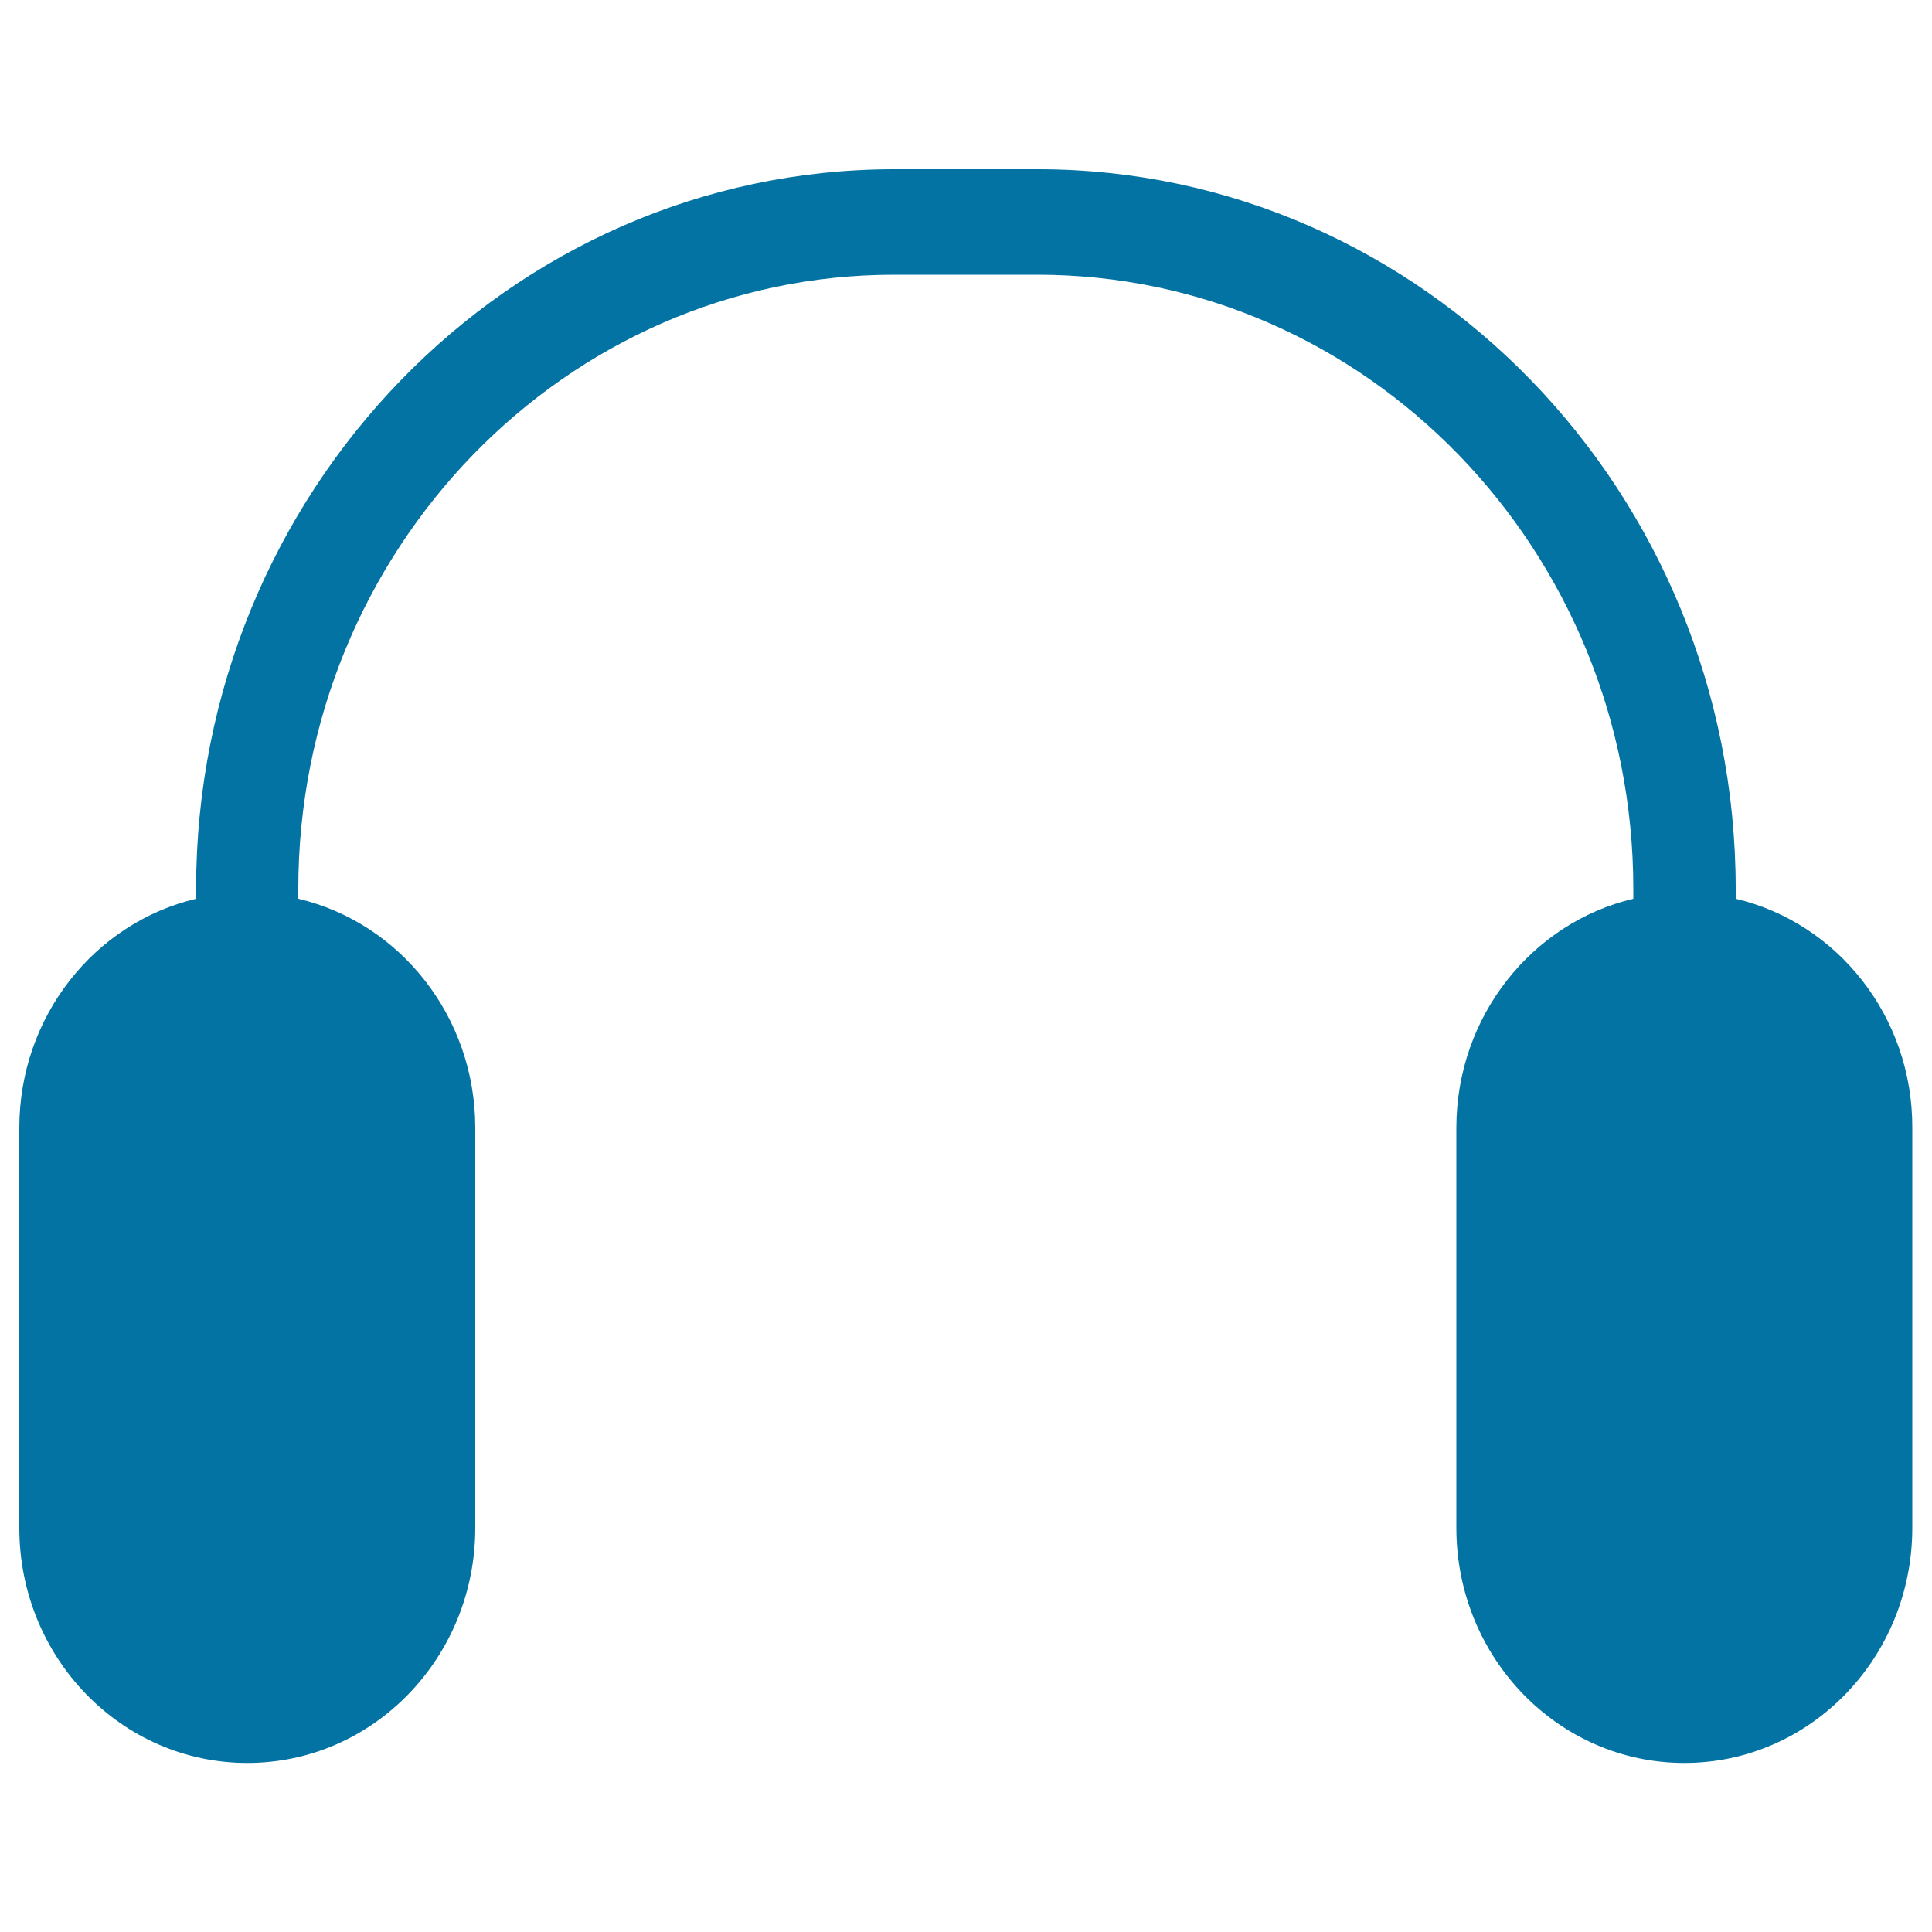 <svg xmlns="http://www.w3.org/2000/svg" viewBox="0 0 1000 1000" style="fill:#0273a2">
<title>Headset Wire SVG icon</title>
<path d="M898.4,465.2v-5.1c0-205.4-162.1-372.5-361.3-372.5h-74.2c-199.3,0-361.4,167.1-361.4,372.5v5.1C49.1,477.6,10,526,10,583.8v207c0,67.2,52.8,121.7,118,121.7s118-54.5,118-121.7v-207c0-57.8-39.1-106.2-91.6-118.6v-5.1c0-175.3,138.3-317.9,308.4-317.9h74.2c170.1,0,308.4,142.6,308.4,317.9v5.1c-52.4,12.4-91.6,60.8-91.6,118.6v207c0,67.2,52.8,121.7,118,121.7c65.2,0,118-54.5,118-121.7v-207C990,526,950.9,477.6,898.4,465.2z"/>
</svg>